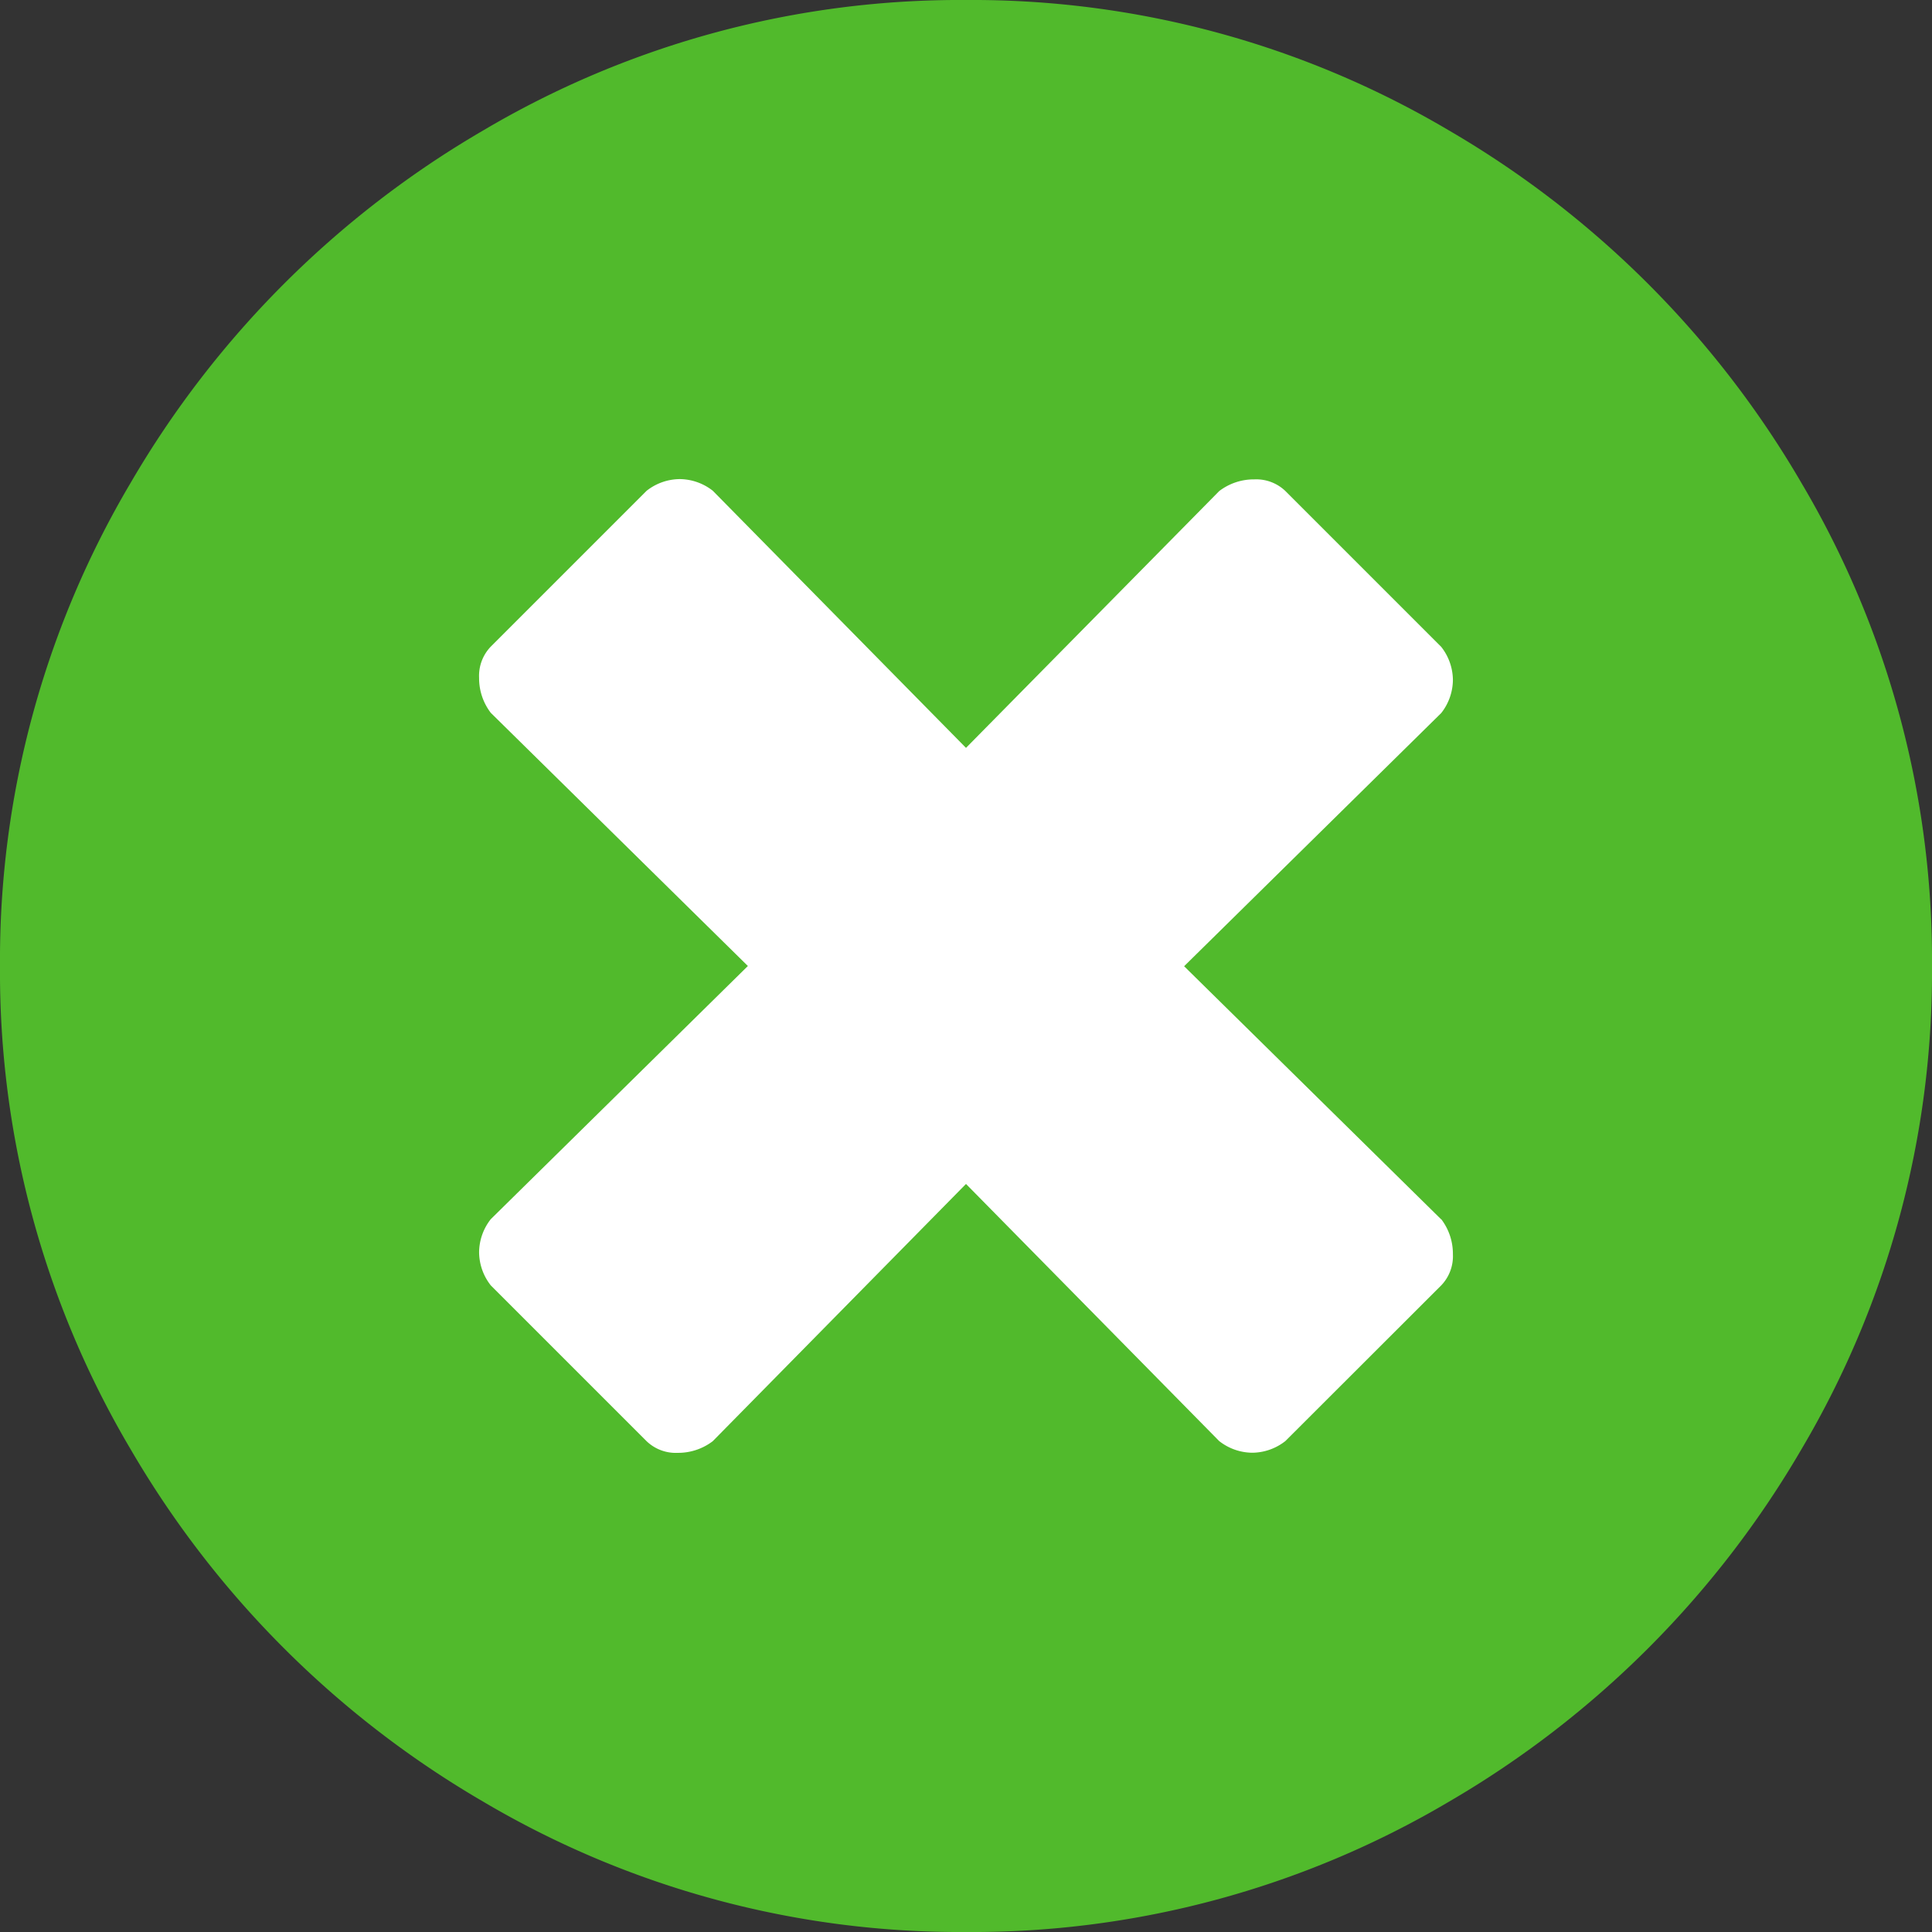 <svg xmlns="http://www.w3.org/2000/svg" width="33.906" height="33.906" viewBox="0 0 33.906 33.906"><rect x="0" y="0" width="33.906" height="33.906" fill="#333333" stroke="none"/><g transform="translate(-1323.986 -153.255)"><circle cx="13.22" cy="13.22" r="13.22" transform="translate(1327.953 157.034)" fill="#fff"/><path d="M17.5-30.078a16.434,16.434,0,0,1,8.477,2.29A17.131,17.131,0,0,1,32.163-21.6a16.434,16.434,0,0,1,2.29,8.477,16.434,16.434,0,0,1-2.29,8.477,17.131,17.131,0,0,1-6.187,6.187A16.434,16.434,0,0,1,17.5,3.828a16.434,16.434,0,0,1-8.477-2.29A17.131,17.131,0,0,1,2.837-4.648a16.434,16.434,0,0,1-2.29-8.477A16.434,16.434,0,0,1,2.837-21.6a17.131,17.131,0,0,1,6.187-6.187A16.434,16.434,0,0,1,17.5-30.078Zm8.34,21.4-4.512-4.443,4.512-4.443a.952.952,0,0,0,.205-.581.952.952,0,0,0-.205-.581l-2.734-2.734a.739.739,0,0,0-.547-.205,1,1,0,0,0-.615.205L17.5-16.953l-4.443-4.512a.952.952,0,0,0-.581-.205.952.952,0,0,0-.581.205L9.16-18.73a.739.739,0,0,0-.205.547,1,1,0,0,0,.205.615l4.512,4.443L9.16-8.682a.952.952,0,0,0-.205.581.952.952,0,0,0,.205.581l2.734,2.734a.739.739,0,0,0,.547.205,1,1,0,0,0,.615-.205L17.5-9.3l4.443,4.512a.952.952,0,0,0,.581.205.952.952,0,0,0,.581-.205L25.84-7.52a.739.739,0,0,0,.205-.547A1,1,0,0,0,25.84-8.682Z" transform="translate(1323.439 183.333)" fill="#51ba2c"/></g></svg>